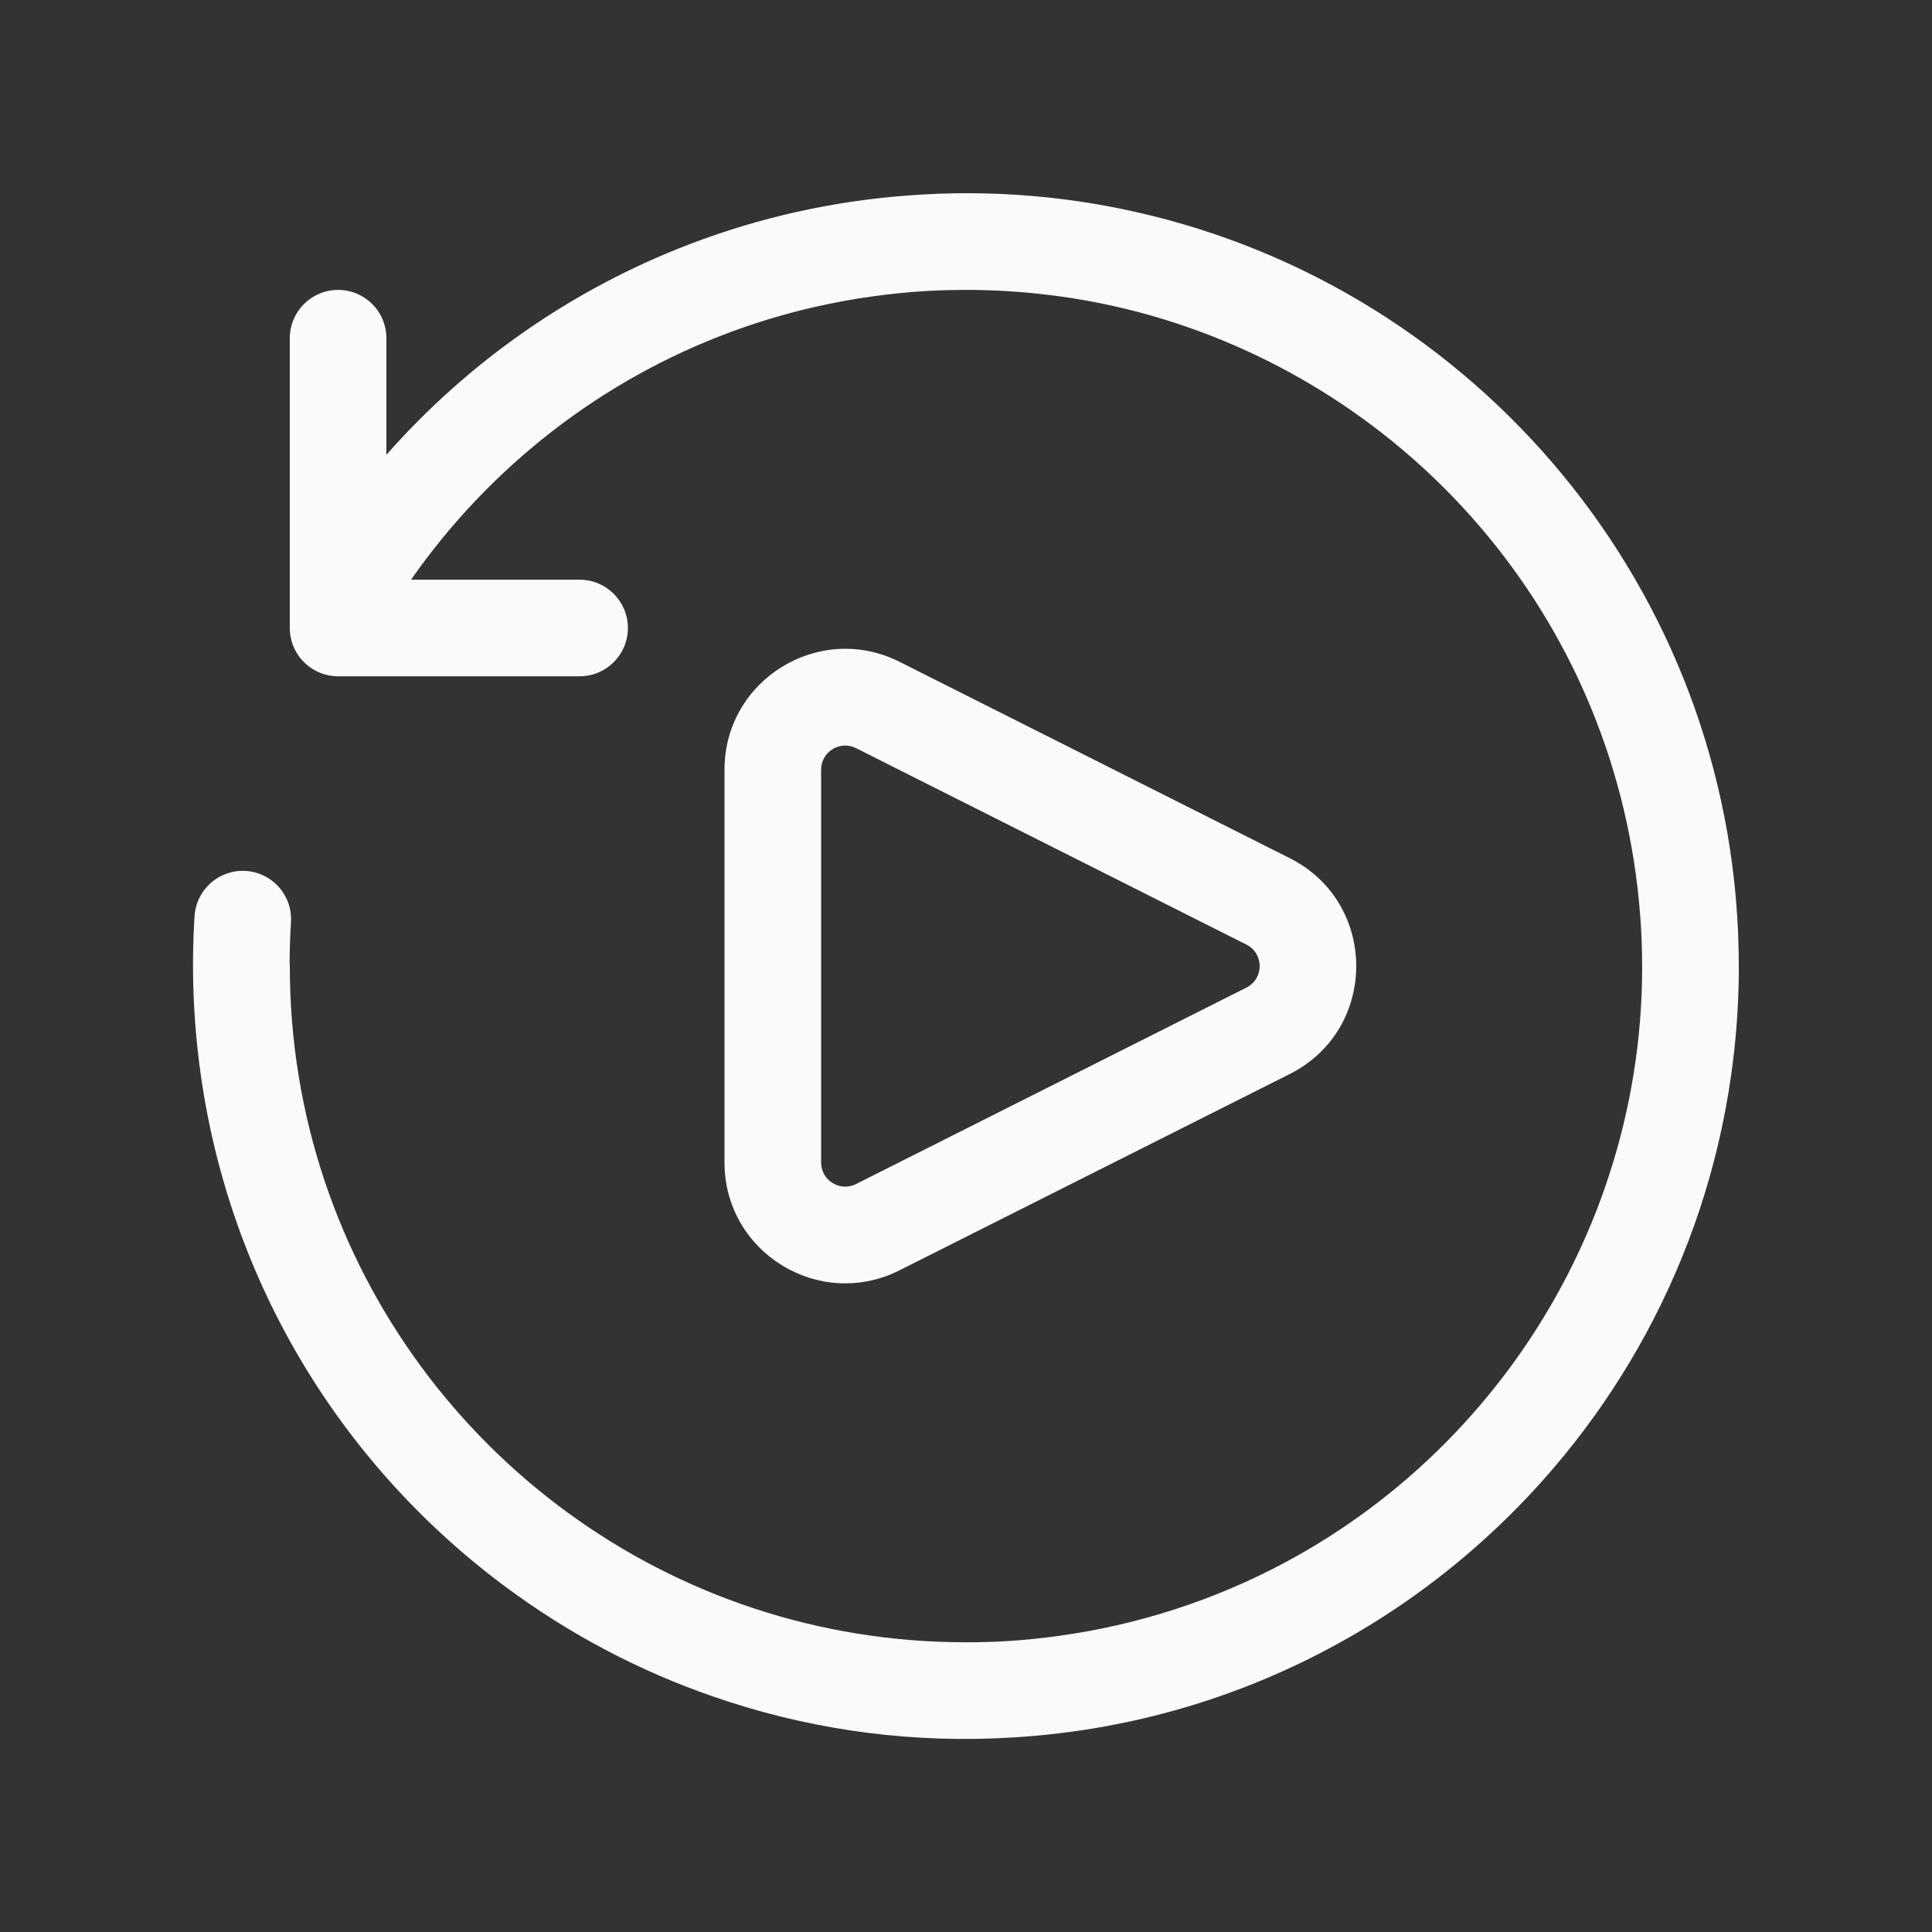 <svg width="20" height="20" viewBox="0 0 20 20" fill="none" xmlns="http://www.w3.org/2000/svg">
<rect x="0" y="0" width="20" height="20" fill="#333333" stroke="none"/>
<path d="M3 6.501L3 3.501C3 3.225 3.224 3.001 3.5 3.001C3.776 3.001 4 3.225 4 3.501V4.708C4.842 3.753 5.914 2.995 7.144 2.526C7.855 2.254 8.615 2.081 9.406 2.023C10.277 1.957 11.129 2.035 11.938 2.237C15.42 3.103 18 6.251 18 10.001C18 10.03 18 10.059 18 10.088C17.996 10.442 17.969 10.792 17.92 11.135C17.65 13.036 16.712 14.722 15.352 15.947C14.842 16.407 14.271 16.803 13.649 17.122C12.696 17.612 11.631 17.915 10.503 17.985C9.478 18.051 8.48 17.919 7.549 17.618C6.755 17.363 6.016 16.988 5.352 16.513C3.64 15.291 2.411 13.401 2.083 11.16C2.08 11.136 2.076 11.111 2.073 11.087C1.999 10.545 1.981 10.009 2.014 9.483C2.032 9.207 2.27 8.998 2.545 9.016C2.821 9.034 3.03 9.271 3.012 9.547C3.004 9.683 2.999 9.82 2.998 9.957C2.999 9.972 3 9.986 3 10.001C3 13.101 5.015 15.731 7.808 16.651C8.497 16.878 9.234 17.001 10 17.001C10.146 17.001 10.292 16.997 10.436 16.988C10.606 16.977 10.777 16.96 10.949 16.936C11.786 16.822 12.568 16.563 13.274 16.19C15.797 14.854 17.344 12.044 16.934 9.051C16.533 6.123 14.376 3.868 11.672 3.202C11.136 3.071 10.576 3.001 10 3.001C9.825 3.001 9.651 3.007 9.479 3.02C9.336 3.031 9.193 3.046 9.049 3.066C8.528 3.137 8.029 3.264 7.556 3.44C6.212 3.94 5.063 4.843 4.255 6.001H6C6.276 6.001 6.5 6.225 6.5 6.501C6.5 6.777 6.276 7.001 6 7.001H3.5C3.464 7.001 3.43 6.997 3.396 6.99C3.17 6.942 3 6.742 3 6.501ZM7.5 7.968C7.5 7.037 8.481 6.433 9.312 6.851L13.352 8.884C14.269 9.346 14.269 10.656 13.352 11.118L9.312 13.15C8.481 13.569 7.5 12.965 7.5 12.034V7.968ZM8.862 7.745C8.696 7.661 8.5 7.782 8.5 7.968V12.034C8.5 12.22 8.696 12.341 8.862 12.257L12.902 10.224C13.086 10.132 13.086 9.87 12.902 9.778L8.862 7.745Z" fill="#FAFAF9"/>
</svg>

